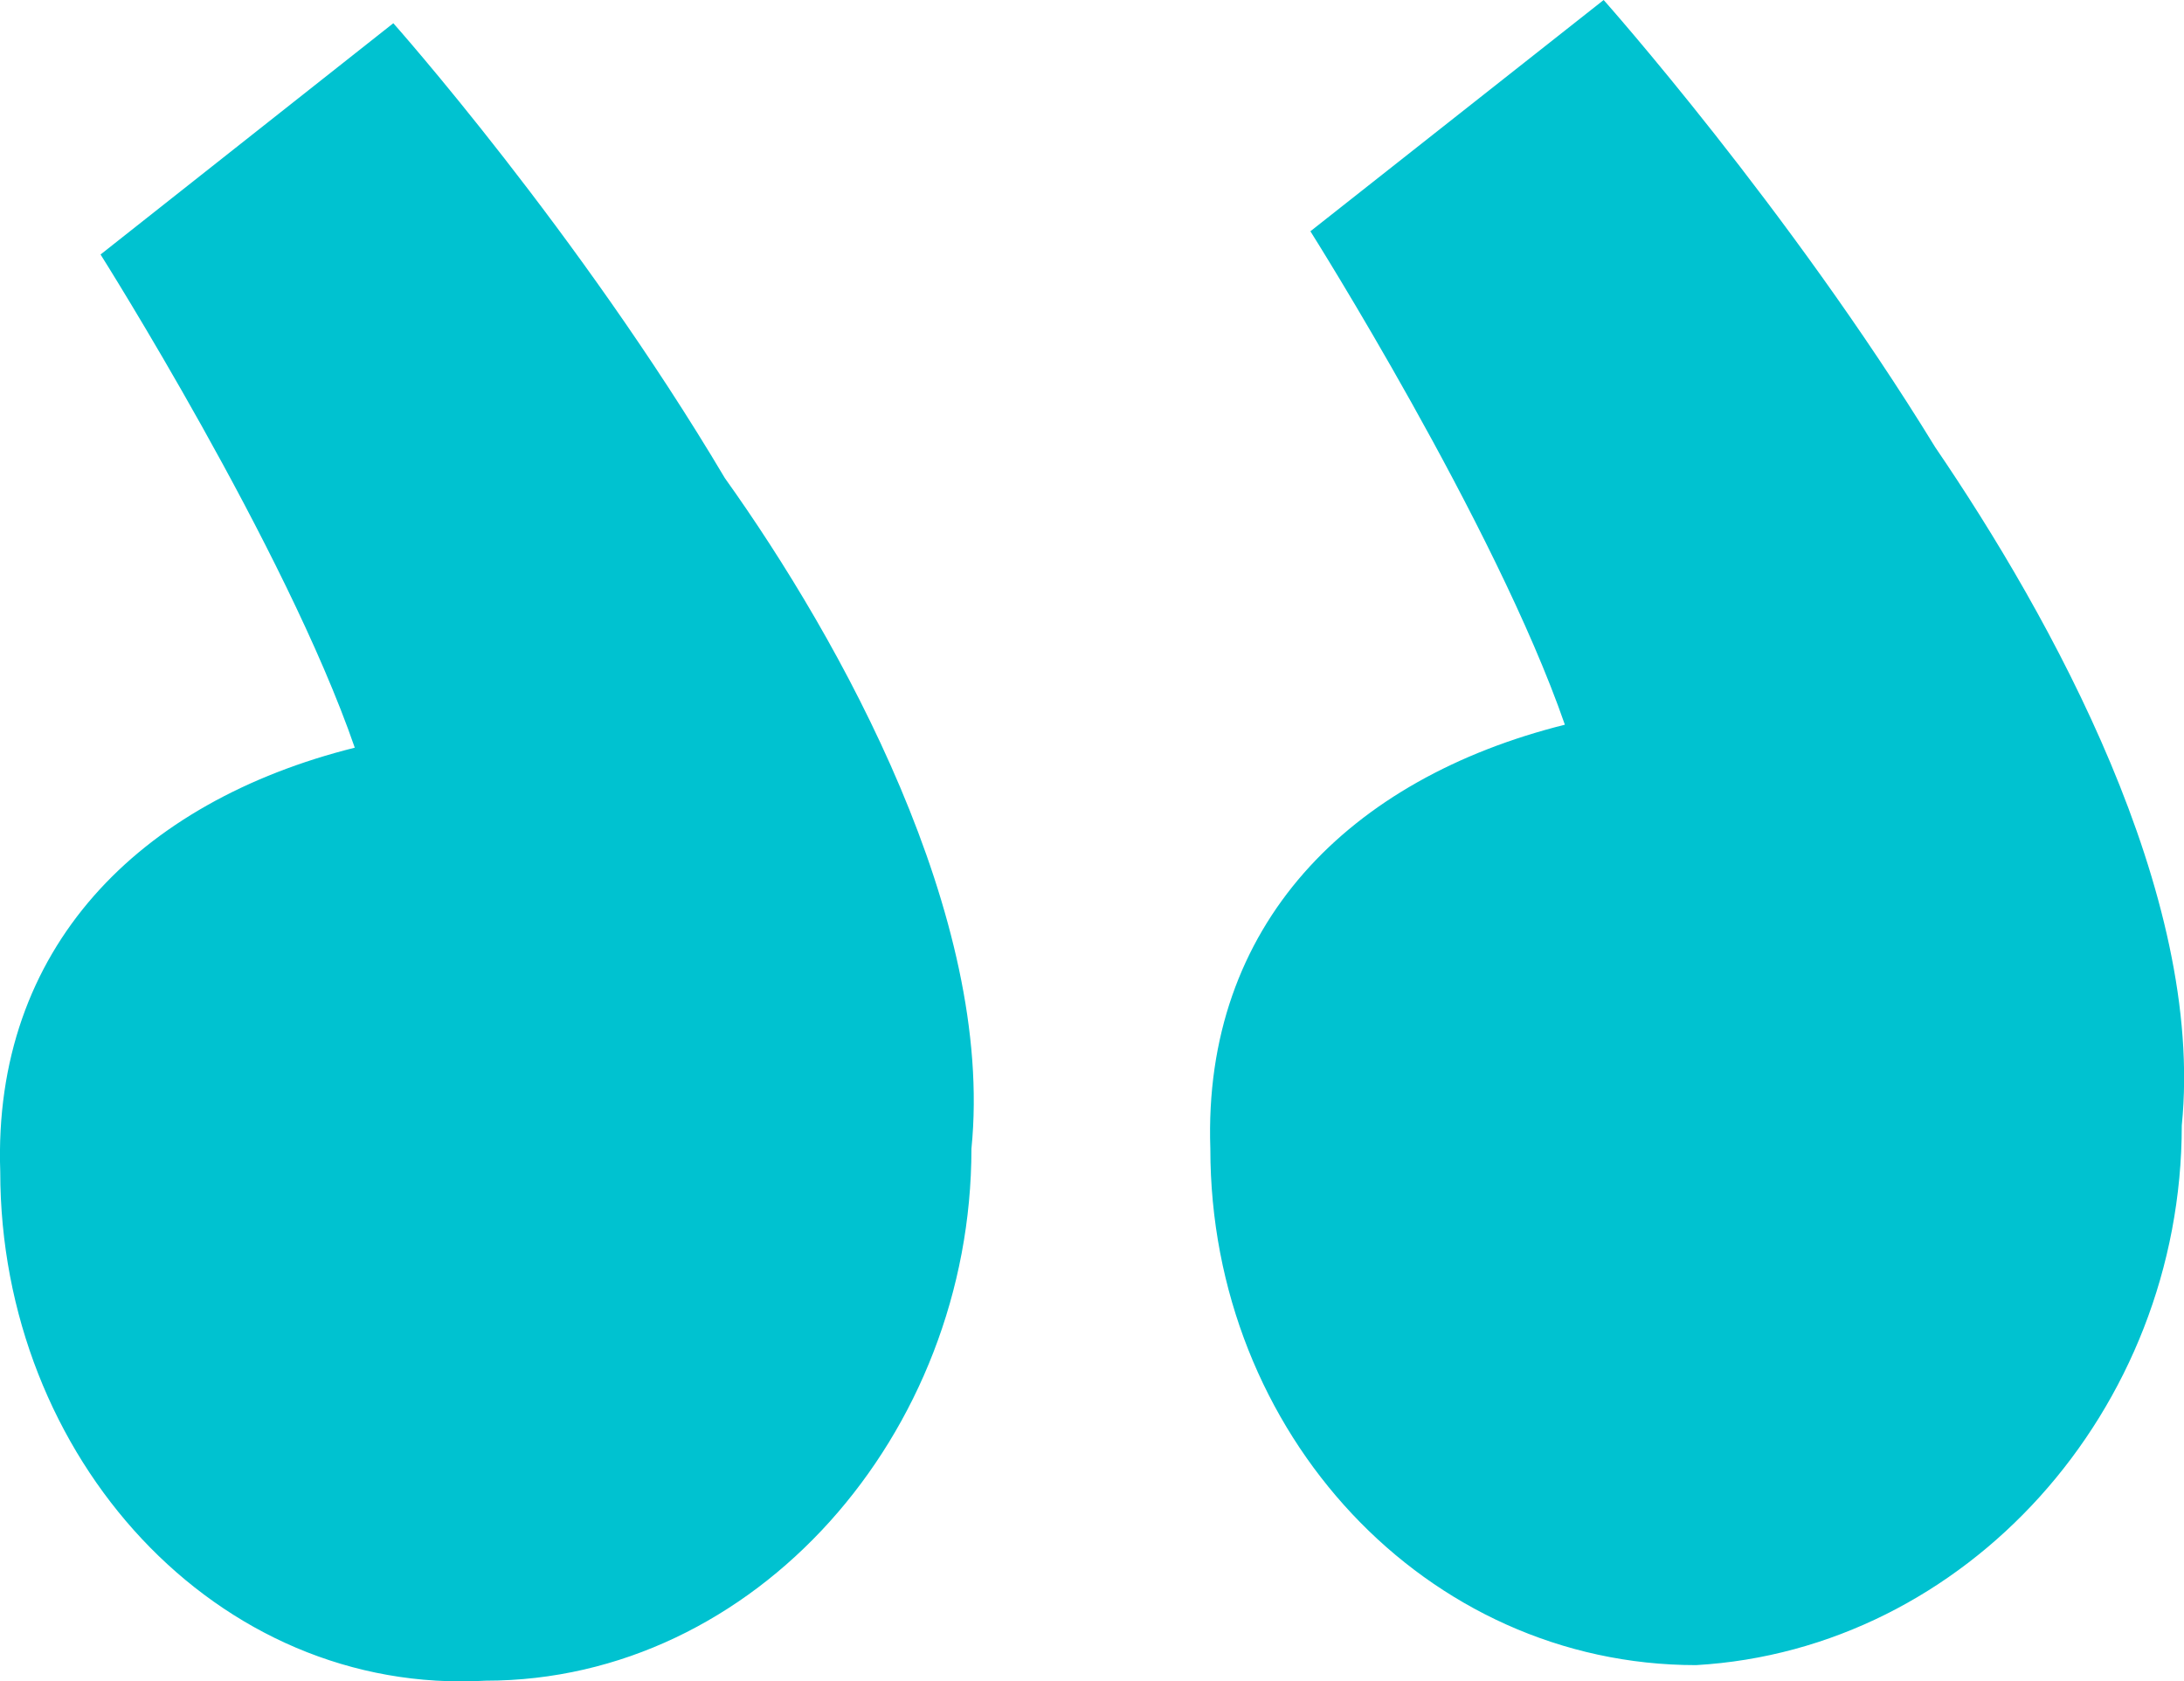 <?xml version="1.0" encoding="UTF-8"?>
<svg id="_レイヤー_2" data-name="レイヤー 2" xmlns="http://www.w3.org/2000/svg" viewBox="0 0 88.4 68.04">
  <defs>
    <style>
      .cls-1 {
        fill: #00c2d0;
        stroke-width: 0px;
      }
    </style>
  </defs>
  <g id="_文字" data-name="文字">
    <path class="cls-1" d="m48.99,46.49c-.31-9.05,5.62-14.98,14.35-17.16-2.81-8.11-10.3-19.97-10.3-19.97L64.91,0s7.49,8.42,13.42,18.1c4.68,6.86,10.92,18.09,9.98,27.45,0,11.54-8.74,21.21-19.66,21.84-10.92,0-19.66-9.36-19.66-20.9ZM.01,47.42c-.31-9.05,5.62-14.98,14.35-17.16C11.56,22.15,4.07,10.3,4.07,10.3L15.92.94s7.49,8.42,13.42,18.41c4.68,6.55,10.92,17.78,9.98,27.14,0,11.54-8.74,21.53-19.66,21.53C8.75,68.64.01,58.97.01,47.42Z"/>
  </g>
</svg>